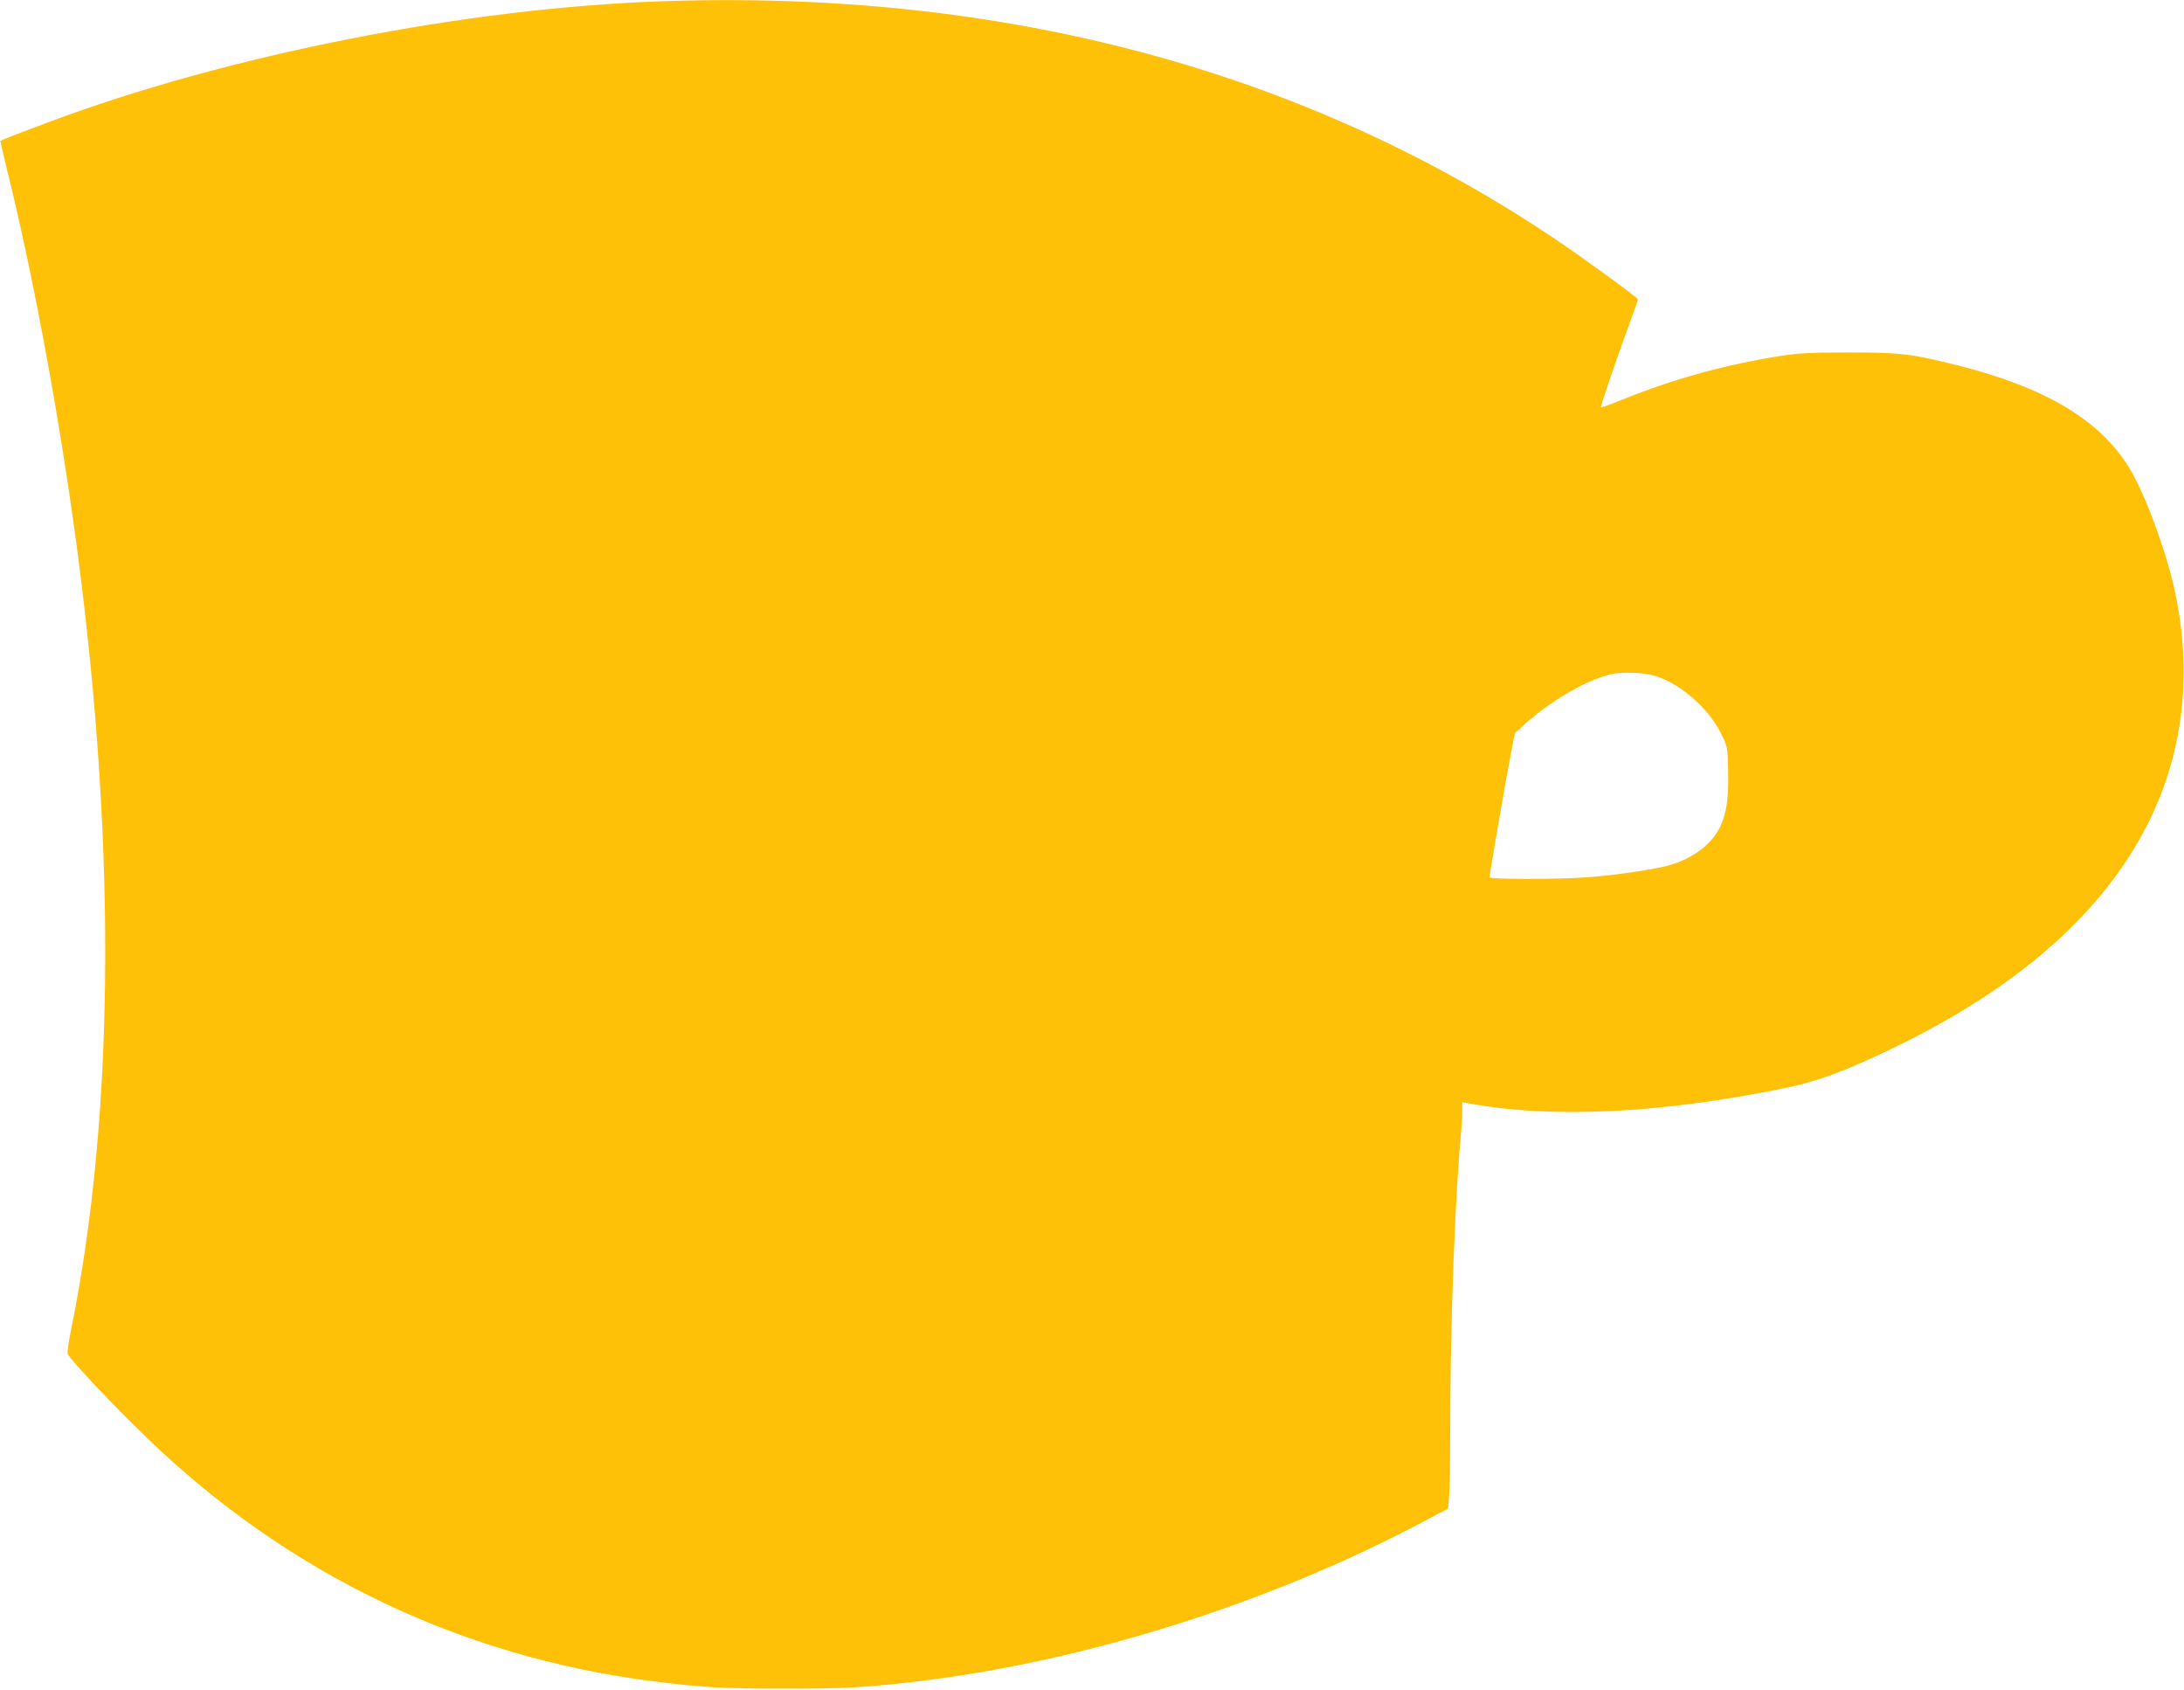 <?xml version="1.0" standalone="no"?>
<!DOCTYPE svg PUBLIC "-//W3C//DTD SVG 20010904//EN"
 "http://www.w3.org/TR/2001/REC-SVG-20010904/DTD/svg10.dtd">
<svg version="1.0" xmlns="http://www.w3.org/2000/svg"
 width="1280pt" height="990pt" viewBox="0 0 1280 990"
 preserveAspectRatio="xMidYMid meet">
<g transform="translate(0,990) scale(0.1,-0.1)"
fill="#ffc107" stroke="none">
<path d="M3890 9893 c-1158 -39 -2553 -314 -3609 -710 -147 -55 -274 -104
-279 -108 -1 -1 16 -73 37 -161 143 -573 289 -1347 390 -2064 255 -1814 250
-3456 -14 -4749 -14 -68 -22 -128 -18 -135 28 -48 262 -295 460 -487 825 -797
1835 -1284 2963 -1429 294 -37 413 -44 765 -44 354 -1 498 7 805 44 979 119
2050 457 2946 931 l151 80 7 91 c3 50 6 258 6 462 0 516 28 1274 60 1616 6 58
10 129 10 159 l0 53 33 -6 c496 -92 1145 -60 1883 94 167 35 333 97 594 222
630 302 1086 664 1373 1091 314 466 415 1004 297 1577 -49 239 -179 591 -274
744 -174 278 -488 465 -1001 595 -271 68 -335 76 -635 76 -216 0 -300 -4 -390
-18 -339 -53 -632 -134 -949 -261 -63 -26 -116 -45 -118 -43 -4 5 82 258 161
475 31 84 56 155 56 158 0 9 -325 246 -485 353 -1476 992 -3238 1461 -5225
1394z m5795 -3949 c149 -38 325 -187 400 -339 40 -80 40 -80 43 -218 4 -155
-8 -247 -43 -324 -48 -105 -154 -188 -296 -231 -79 -24 -305 -58 -483 -72
-173 -13 -576 -13 -576 0 0 17 97 584 124 720 l24 124 58 53 c163 146 388 273
524 296 59 10 170 6 225 -9z"/>
</g>
</svg>
